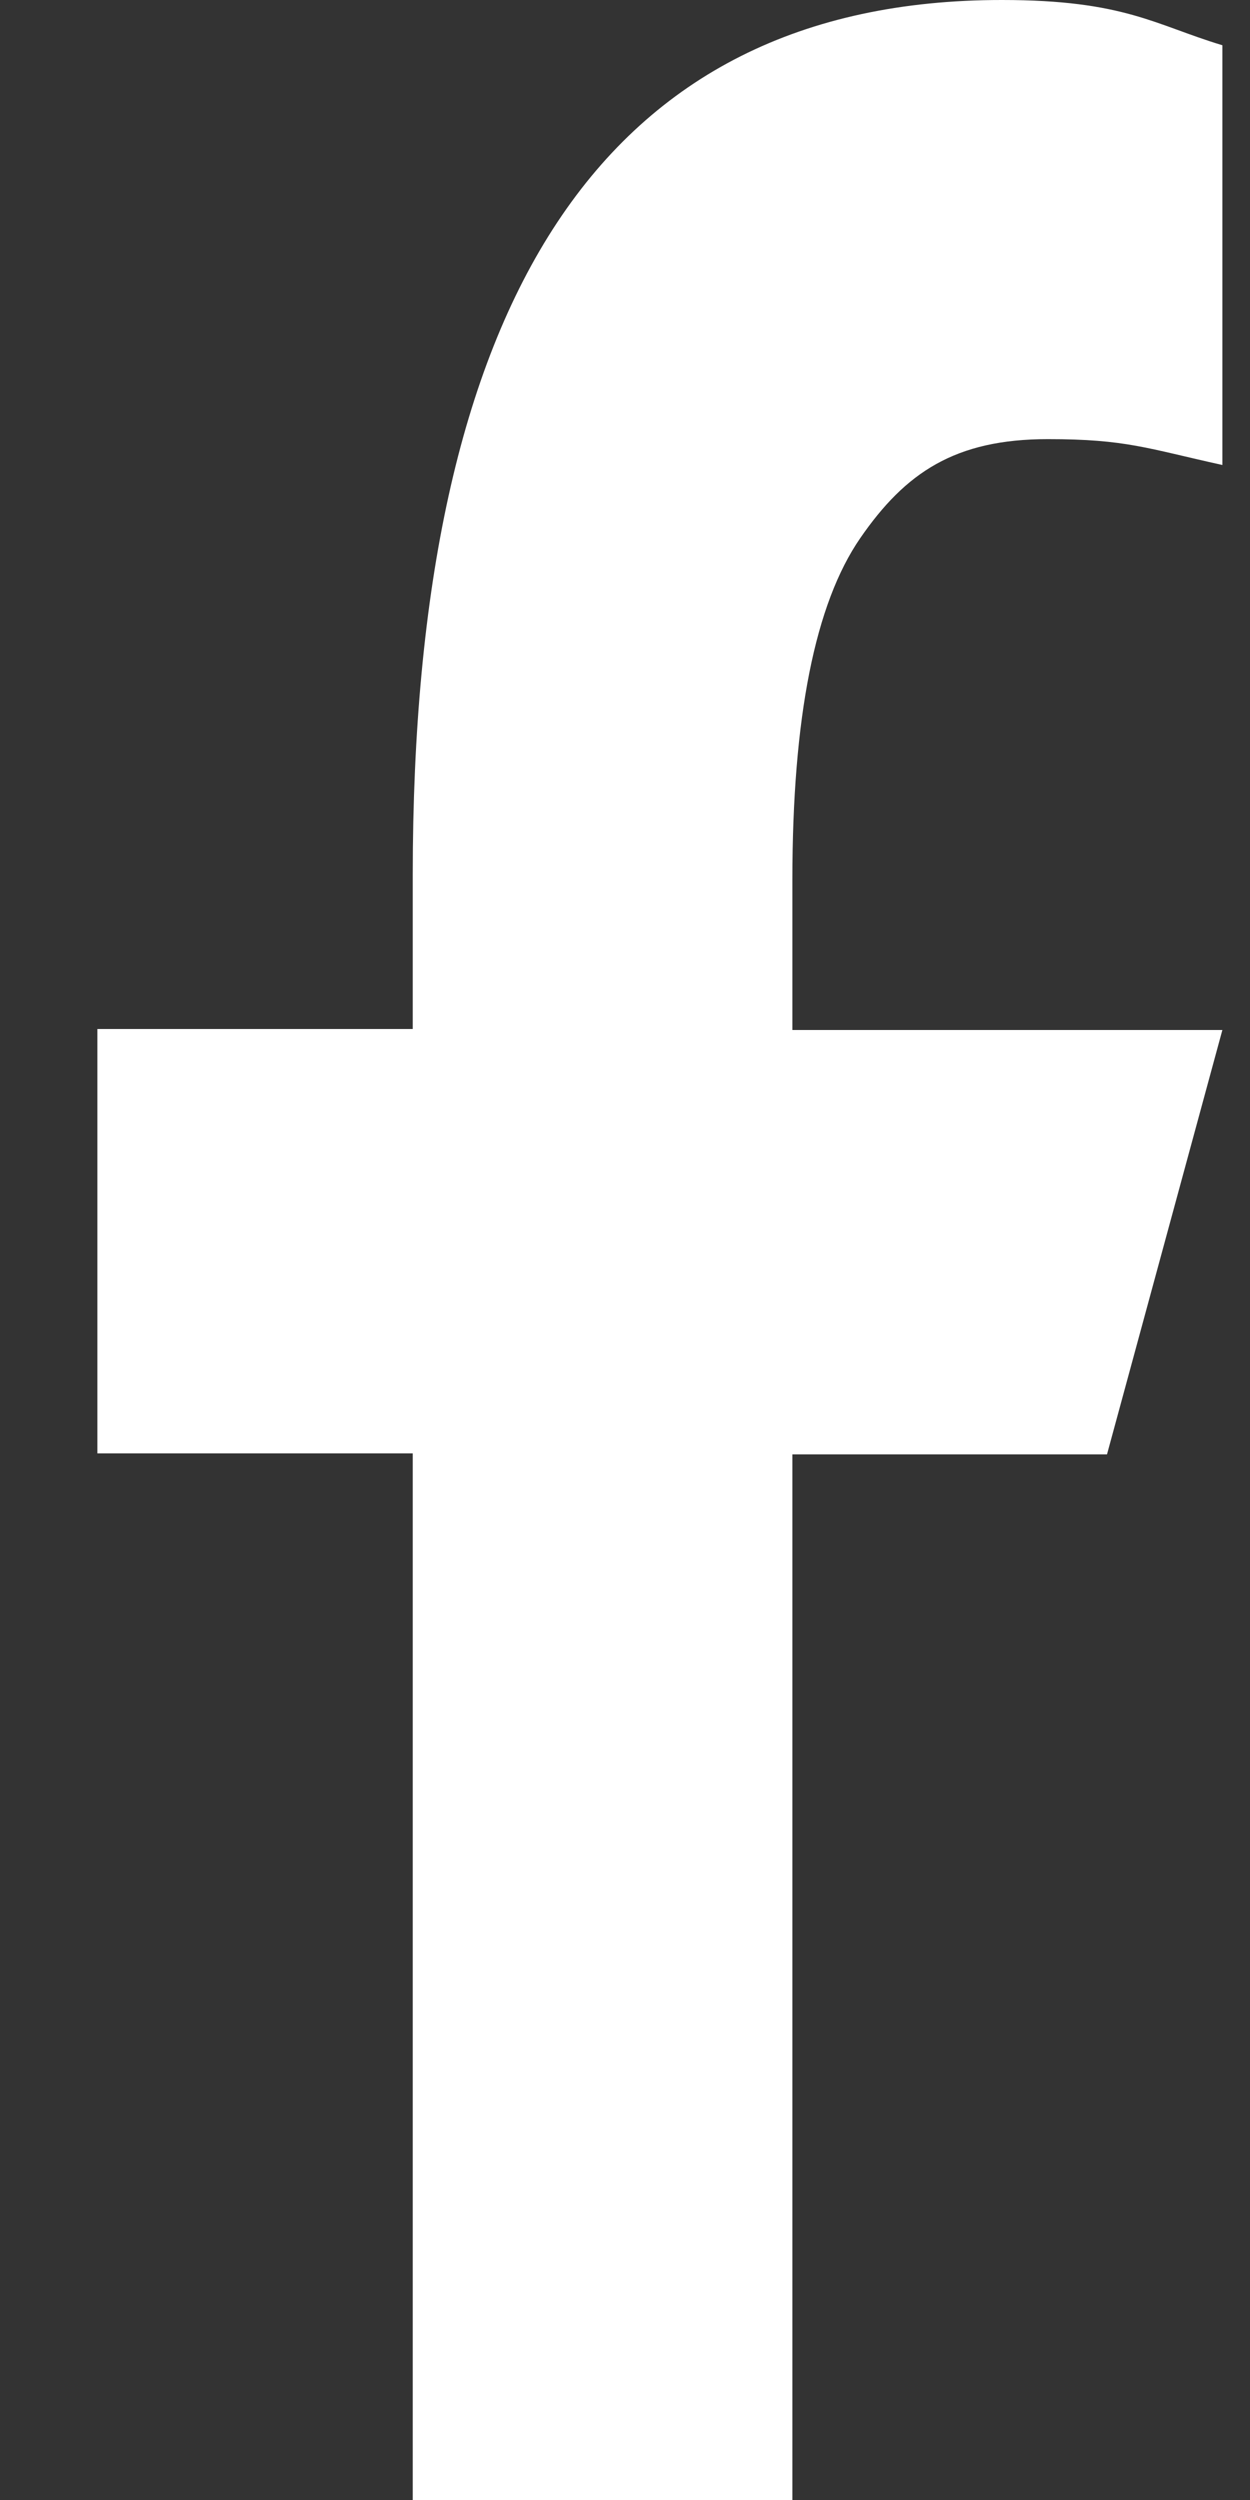 <svg width="10" height="20" viewBox="0 0 10 20" fill="none" xmlns="http://www.w3.org/2000/svg">
<rect x="0" y="0" width="10" height="20" fill="#333333" stroke="none"/>
<path d="M6.339 11.627V20H3.302V11.627H0.779V8.232H3.302V6.997C3.302 2.411 4.814 0 8.015 0C8.996 0 9.241 0.2 9.779 0.362V3.72C9.177 3.587 9.008 3.513 8.383 3.513C7.641 3.513 7.244 3.78 6.882 4.305C6.52 4.83 6.339 5.74 6.339 7.041V8.24H9.779L8.856 11.635H6.339V11.627Z" fill="white"/>
</svg>
